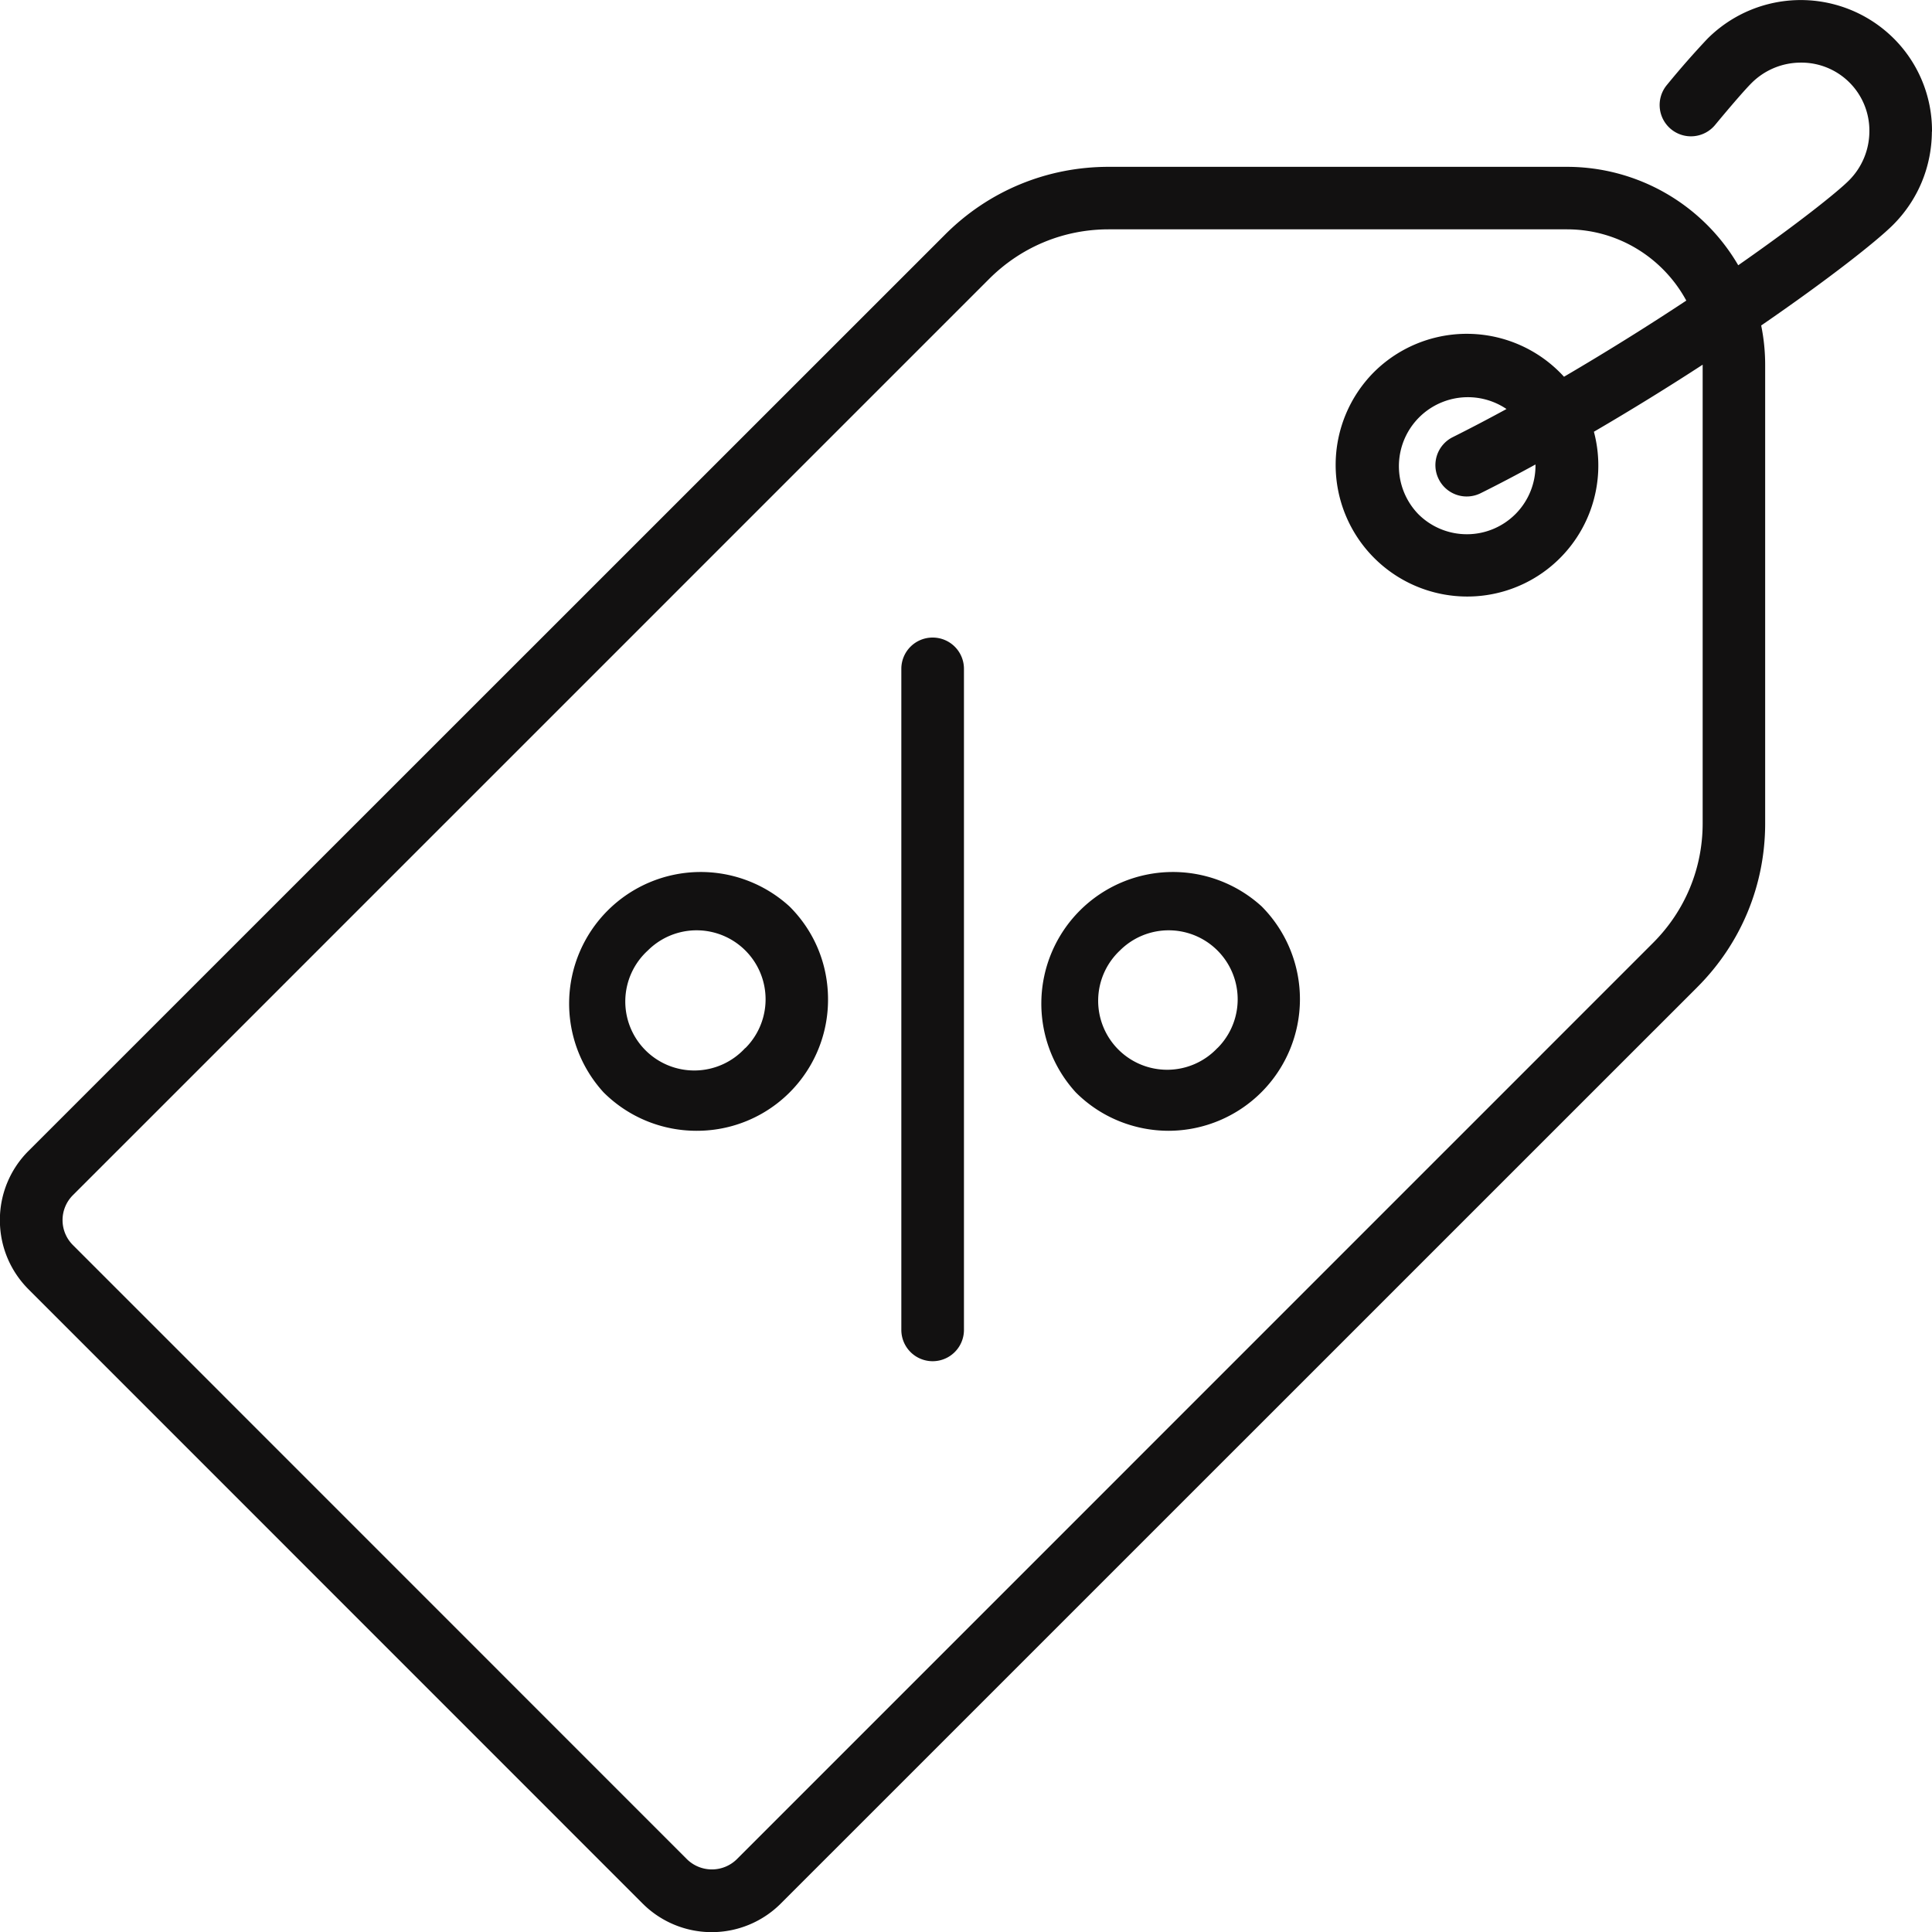 <svg xmlns="http://www.w3.org/2000/svg" width="17" height="17" viewBox="0 0 17 17">
    <g fill="#121111" fill-rule="nonzero">
        <path d="M17 1.158a1.145 1.145 0 0 0-.337-.82 1.16 1.16 0 0 0-1.641.005 7.714 7.714 0 0 0-.355.405.275.275 0 1 0 .424.352c.145-.175.264-.312.32-.368a.613.613 0 0 1 .433-.181h.003a.598.598 0 0 1 .602.605.613.613 0 0 1-.181.433c-.104.104-.461.388-.973.745a1.745 1.745 0 0 0-1.507-.866H9.755c-.544 0-1.056.212-1.44.597L.252 10.126a.857.857 0 0 0-.253.61c0 .23.09.447.253.61l5.4 5.401a.86.86 0 0 0 1.221 0l8.062-8.061c.385-.385.597-.897.597-1.441V3.212c0-.12-.012-.235-.035-.348.582-.4 1.01-.736 1.16-.885.22-.22.34-.511.342-.82zm-2.018 6.087c0 .397-.155.77-.436 1.051l-8.061 8.062a.313.313 0 0 1-.442 0l-5.4-5.401a.31.31 0 0 1 0-.442l8.06-8.06c.282-.282.655-.437 1.052-.437h4.033c.453 0 .848.254 1.05.627-.325.215-.69.444-1.076.67a1.158 1.158 0 0 0-1.673-.04 1.158 1.158 0 0 0 .818 1.974 1.153 1.153 0 0 0 1.118-1.45c.336-.196.659-.396.957-.59V7.245zM12.66 4.217a.275.275 0 0 0 .37.122c.161-.08.322-.165.481-.252a.604.604 0 0 1-1.033.435.607.607 0 0 1 .778-.923c-.156.085-.314.168-.474.248a.275.275 0 0 0-.122.37z"/>
        <path d="M8.207 5.61a.275.275 0 0 0-.276.275v5.817a.275.275 0 0 0 .551 0V5.885a.275.275 0 0 0-.275-.275zM6.947 7.976a1.158 1.158 0 0 0-1.636 1.636c.226.225.522.338.818.338a1.153 1.153 0 0 0 1.157-1.156c0-.31-.12-.6-.339-.818zm-.39 1.246a.607.607 0 1 1-.856-.859.607.607 0 0 1 .857.86zM11.102 7.976a1.158 1.158 0 0 0-1.636 1.636c.225.225.522.338.818.338a1.158 1.158 0 0 0 .818-1.974zm-.39 1.246a.607.607 0 1 1-.857-.859.607.607 0 0 1 .857.86z"/>
    </g>
</svg>
